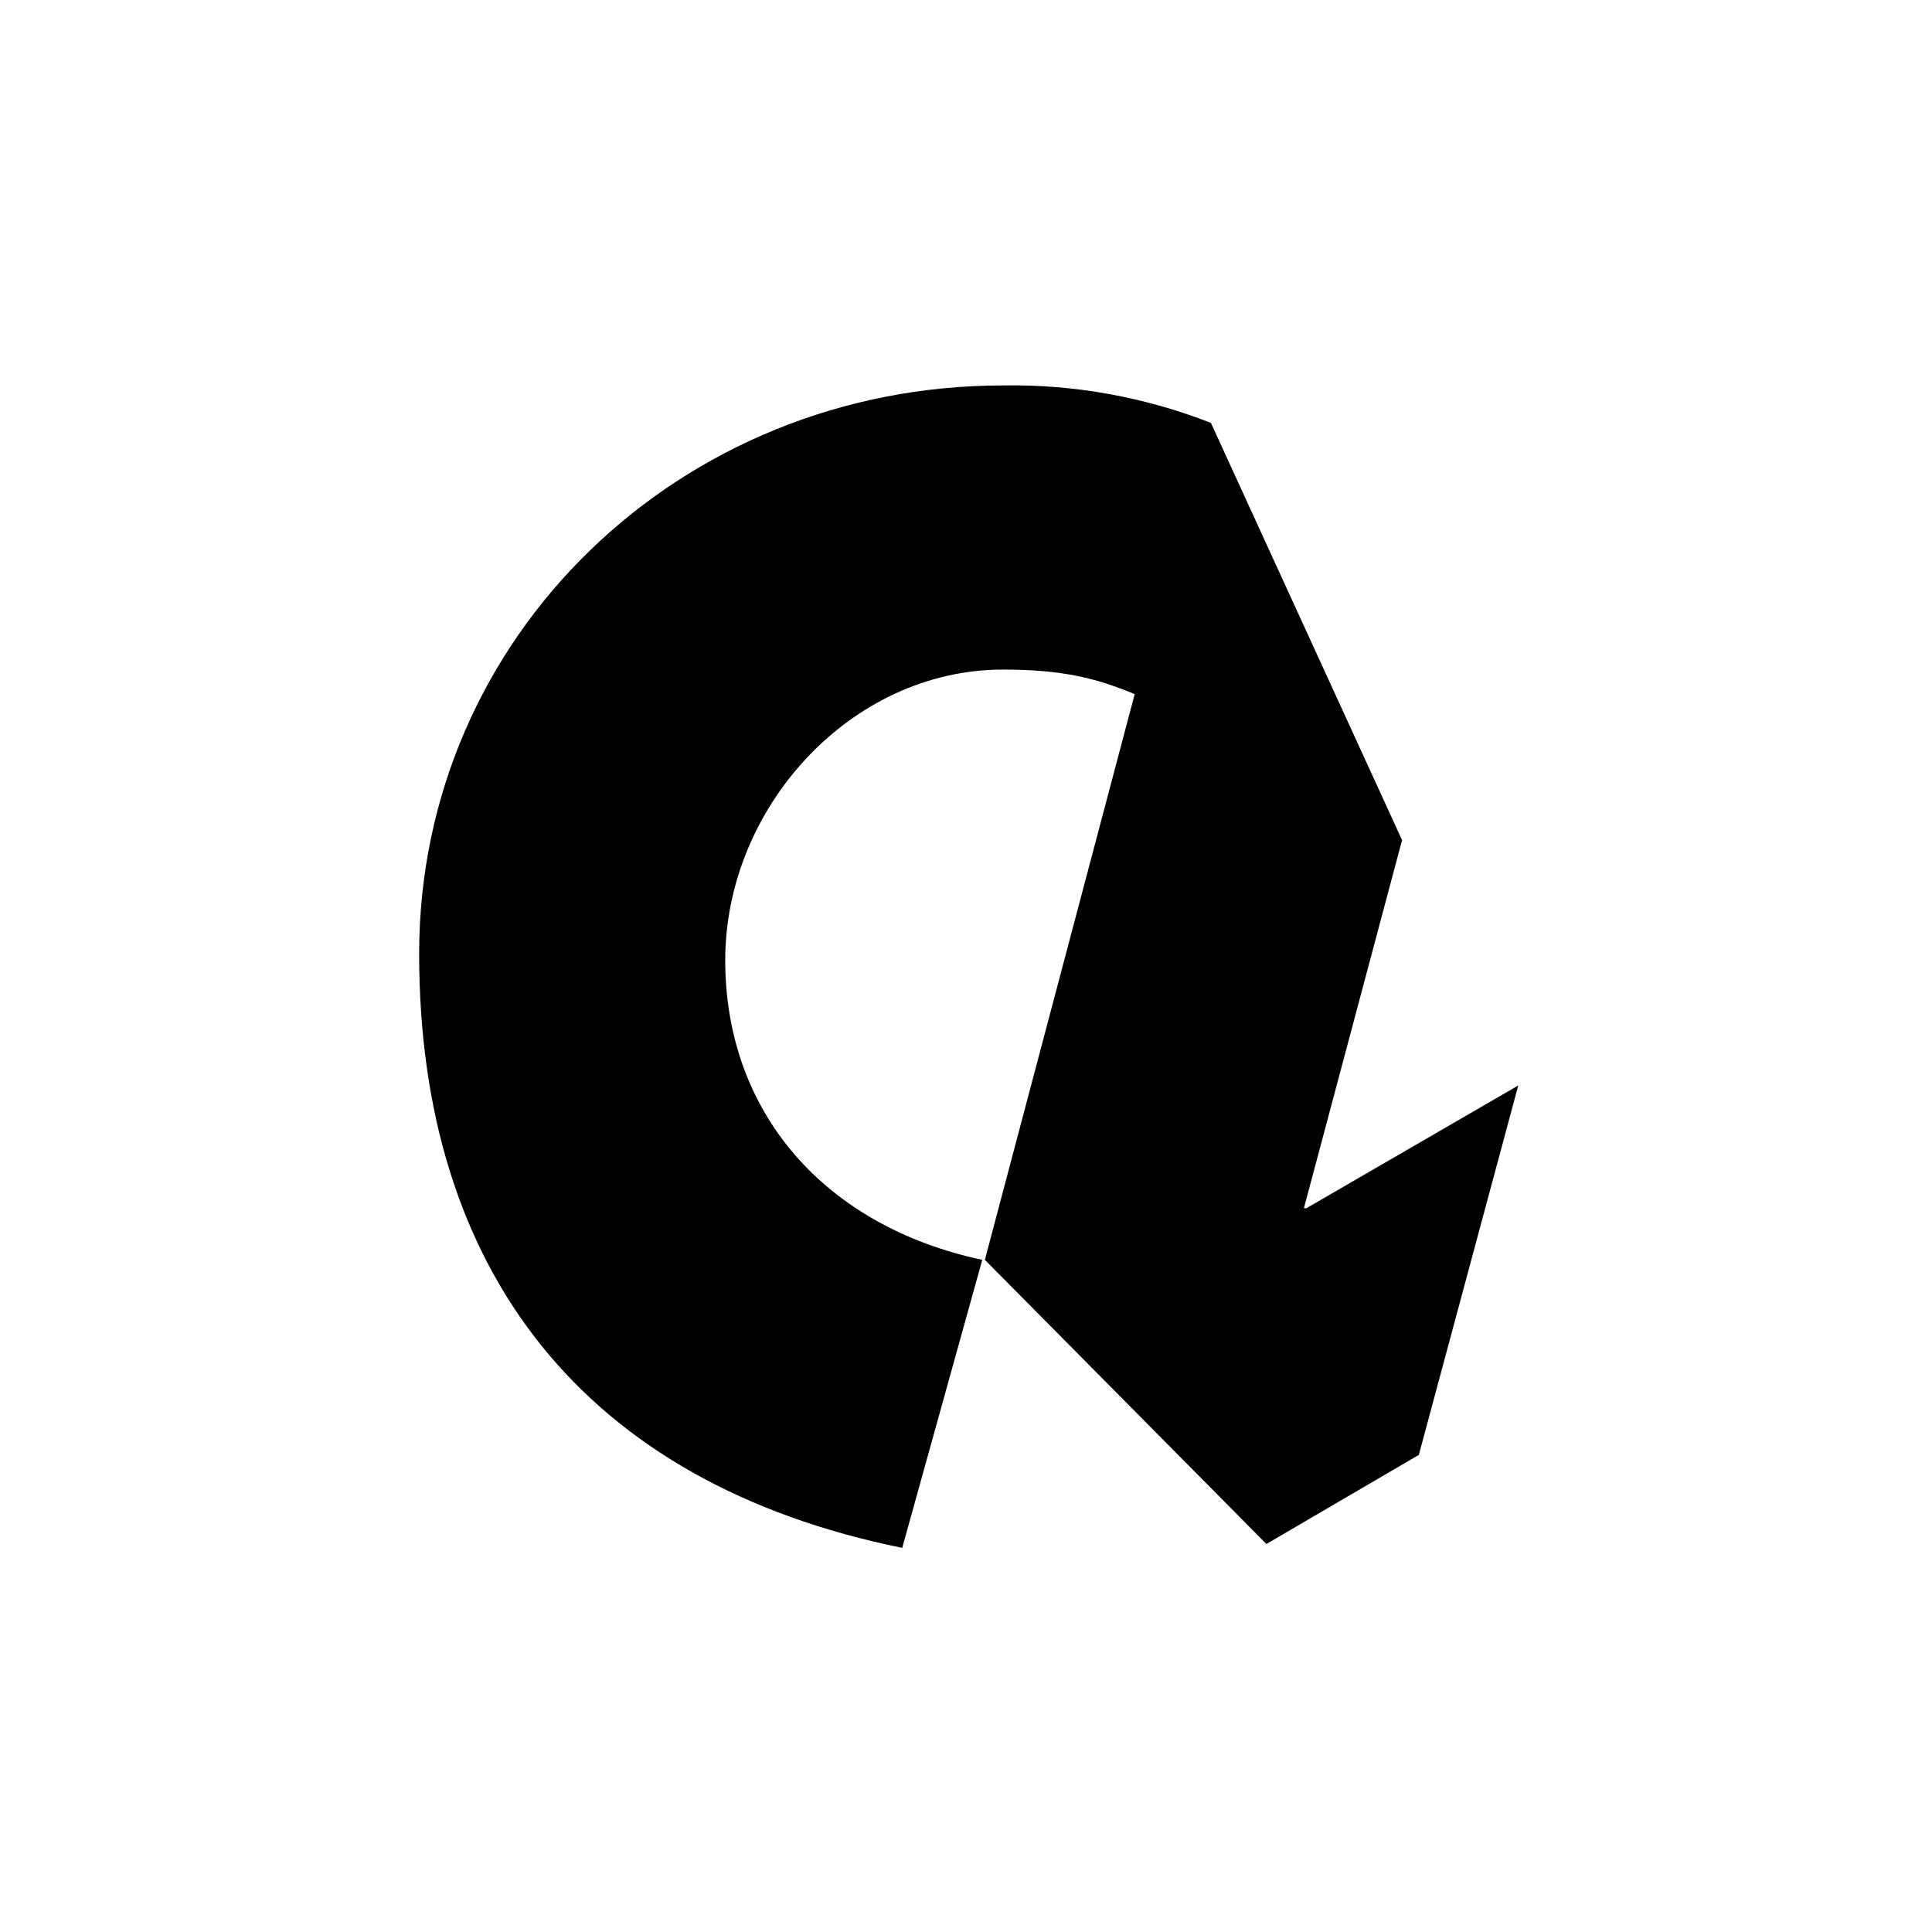 <?xml version="1.0" encoding="UTF-8"?>
<svg xmlns="http://www.w3.org/2000/svg" xmlns:xlink="http://www.w3.org/1999/xlink" width="141.7" height="141.7" viewBox="0 0 141.7 141.7">
<path fill-rule="evenodd" fill="rgb(0%, 0%, 0%)" fill-opacity="1" d="M 95.633 88.613 L 102.832 61.617 L 88.812 31.016 C 83.98 29.125 78.77 28.176 73.559 28.27 C 49.879 28.27 30.742 46.648 30.742 69.953 C 30.742 93.254 42.867 108.789 66.172 113.527 L 72.043 92.402 C 60.484 89.938 53.191 81.602 53.191 70.426 C 53.191 59.246 62.383 49.109 73.559 49.109 C 78.023 49.109 80.473 49.773 83.223 50.91 L 72.234 92.402 L 92.883 113.242 L 104.062 106.707 L 111.355 79.613 L 95.82 88.613 Z M 95.633 88.613 "/>
</svg>
